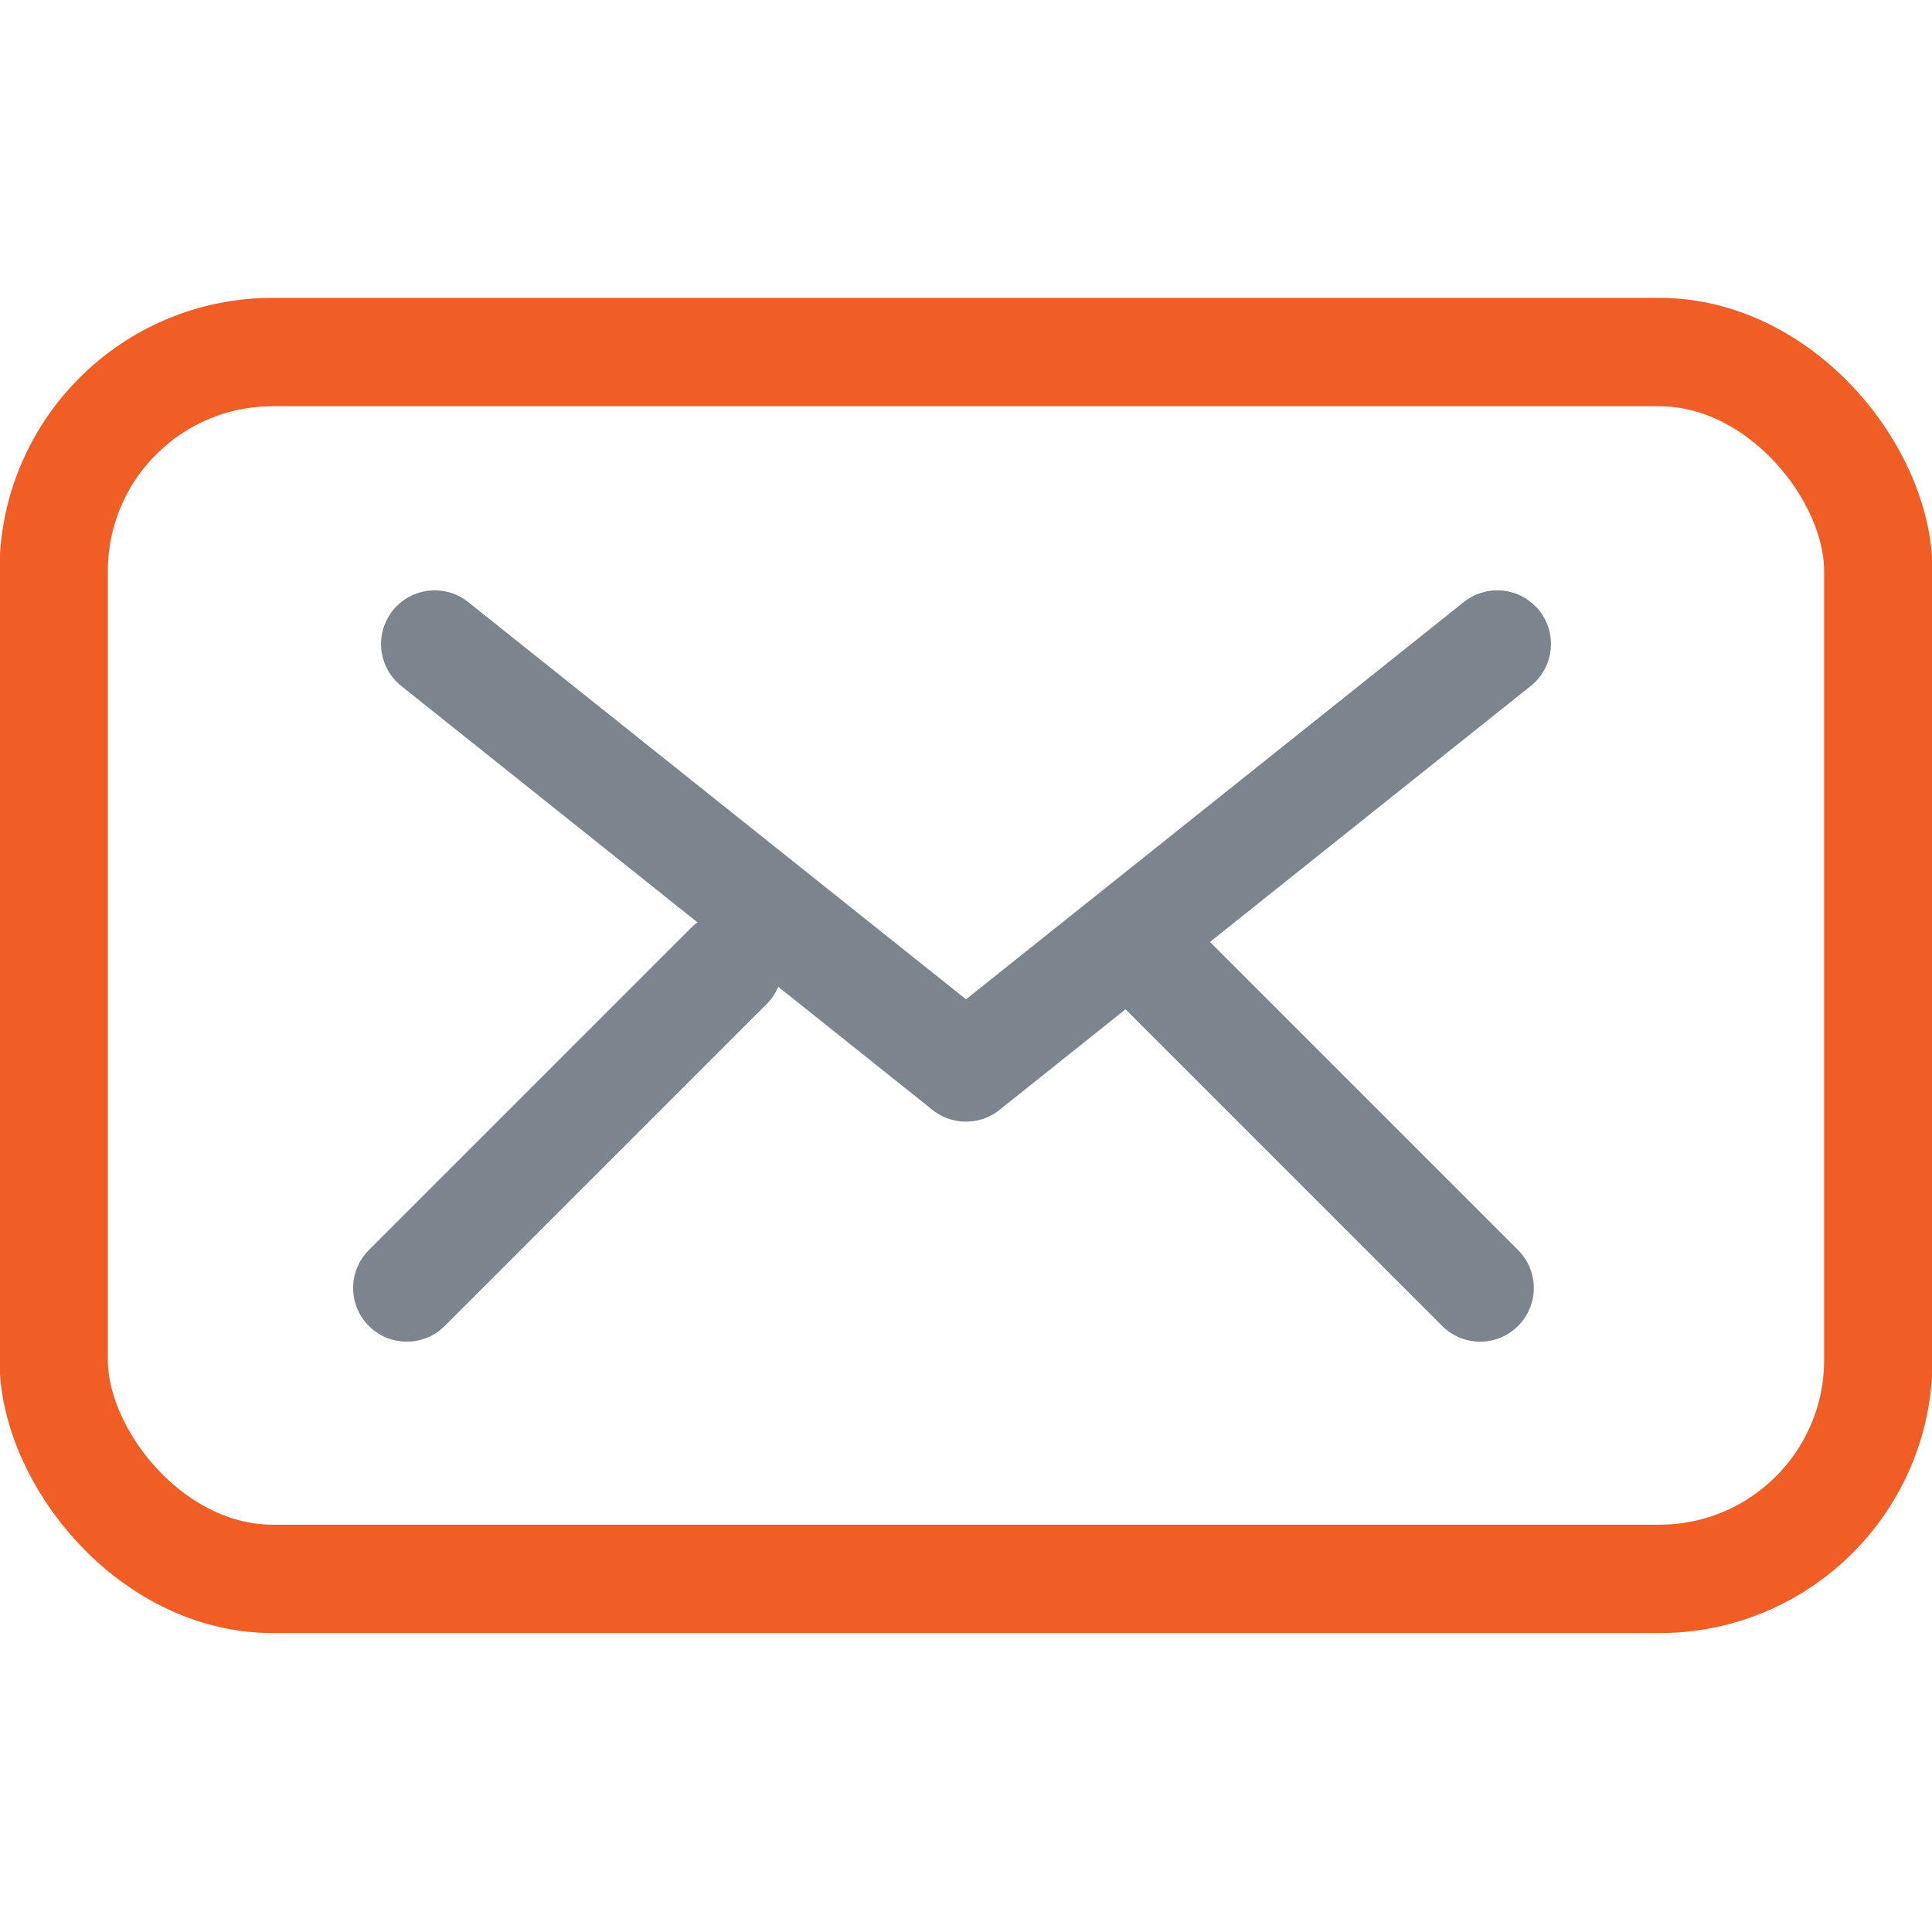 <svg width="18" height="18" xmlns="http://www.w3.org/2000/svg" viewBox="0 0 18 18">
    <defs>
        <style>
            .cls-1,.cls-2{fill:none;}.cls-1{stroke:#f05e26;stroke-miterlimit:10;stroke-width:1.01px;}.cls-2{stroke:#7c848d;stroke-linecap:round;stroke-linejoin:round;}
        </style>
    </defs>
    <rect class="cls-1" x="0.5" y="3.28" width="17" height="11.43" rx="2.04" ry="2.04"/>
    <polyline class="cls-2" points="13.95 6 9 9.95 4.05 6"/>
    <line class="cls-2" x1="10.79" y1="9" x2="13.79" y2="12"/>
    <line class="cls-2" x1="6.79" y1="9" x2="3.79" y2="12"/>
</svg>
